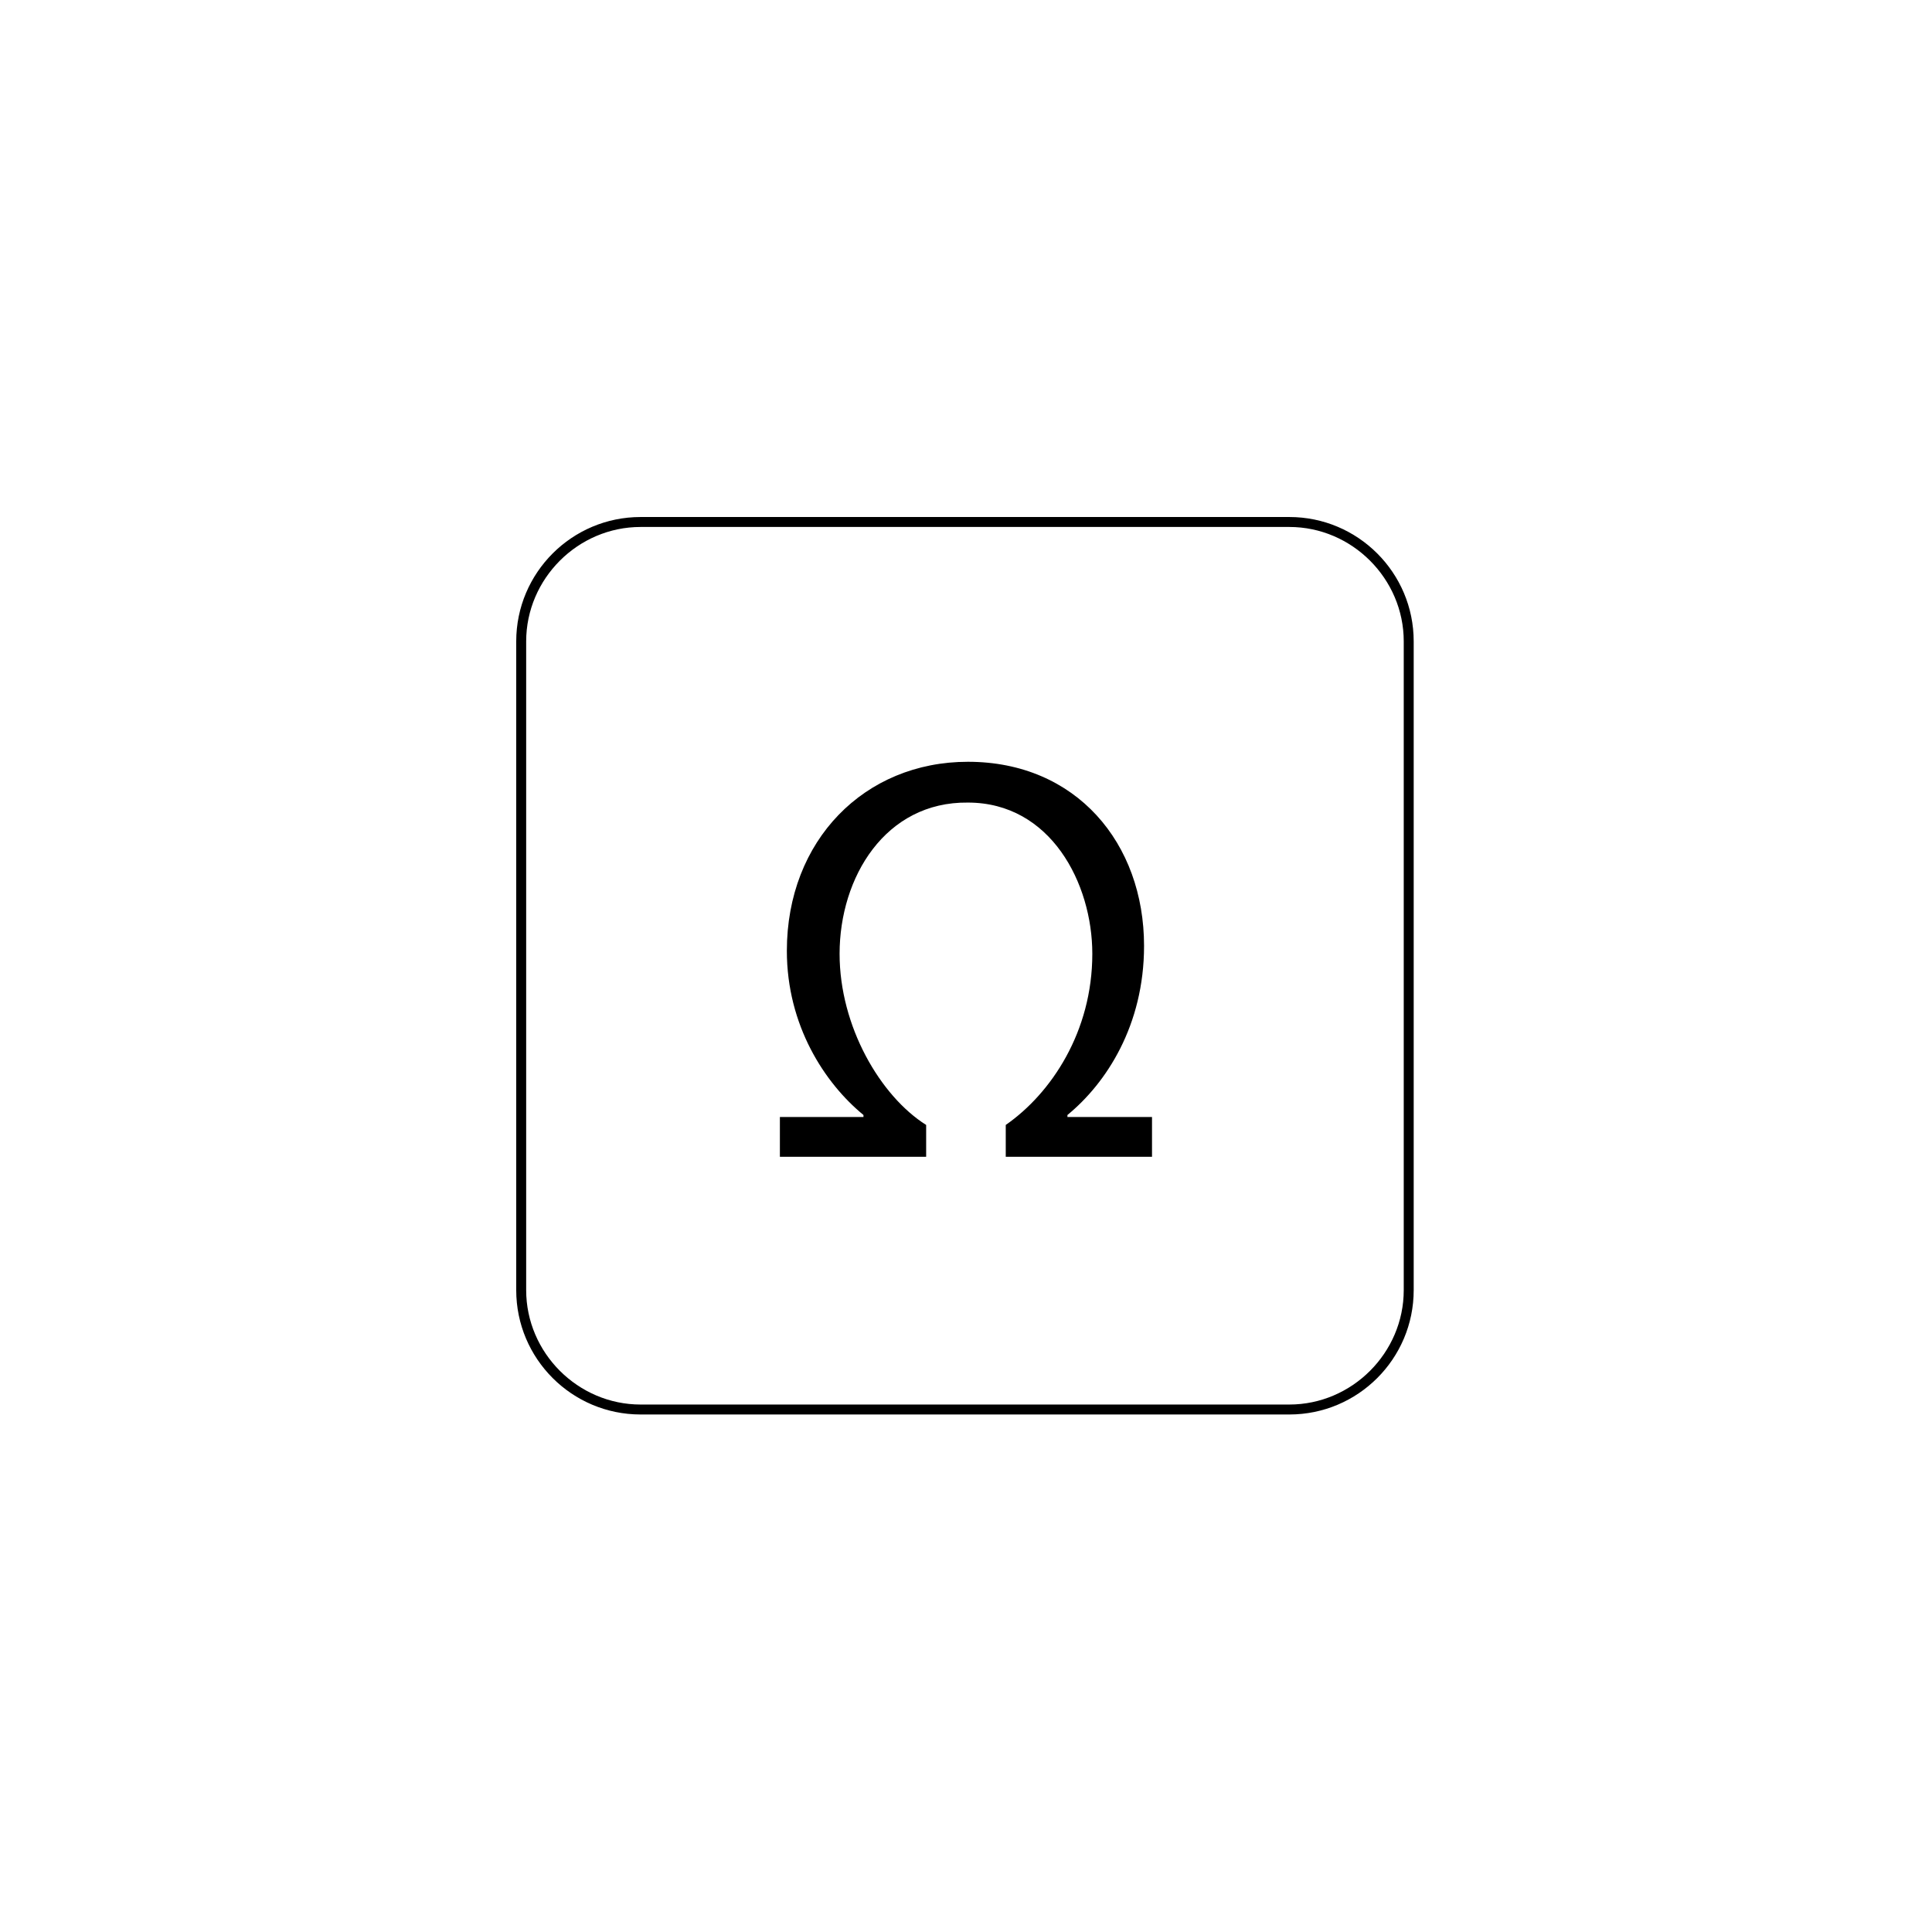 <svg xmlns="http://www.w3.org/2000/svg" width="500" height="500" viewBox="0 0 500 500"><g transform="translate(133.598,133.803)translate(116.151,116.151)rotate(0)translate(-116.151,-116.151) scale(2.575,2.575)" opacity="1"><defs class="defs"/><path transform="translate(-4.5,-4.4)" d="M31,68.7v-4h8.4v-0.2c-3.9,-3.2 -7.7,-9 -7.7,-16.5c0,-11.1 7.8,-19 18.2,-19c10.9,0 17.7,8.2 17.7,18.5c0,8 -3.8,13.8 -7.7,17v0.2h8.5v4h-14.7v-3.2c4.6,-3.2 8.7,-9.4 8.7,-17.2c0,-7.1 -4.2,-15.2 -12.5,-15.2c-8.3,-0.1 -12.9,7.5 -12.9,15.2c0,7.3 4.1,14.3 8.7,17.2v3.2zM82.2,94.6h-65.2c-6.9,0 -12.5,-5.6 -12.5,-12.5v-65.2c0,-6.9 5.6,-12.5 12.5,-12.5h65.2c6.9,0 12.5,5.6 12.5,12.5v65.2c0,6.9 -5.6,12.5 -12.5,12.5zM17,5.4c-6.3,0 -11.5,5.2 -11.5,11.5v65.2c0,6.3 5.2,11.5 11.5,11.5h65.2c6.3,0 11.5,-5.2 11.5,-11.5v-65.2c0,-6.3 -5.2,-11.5 -11.5,-11.5z" fill="#000000" class="fill c1"/></g></svg>